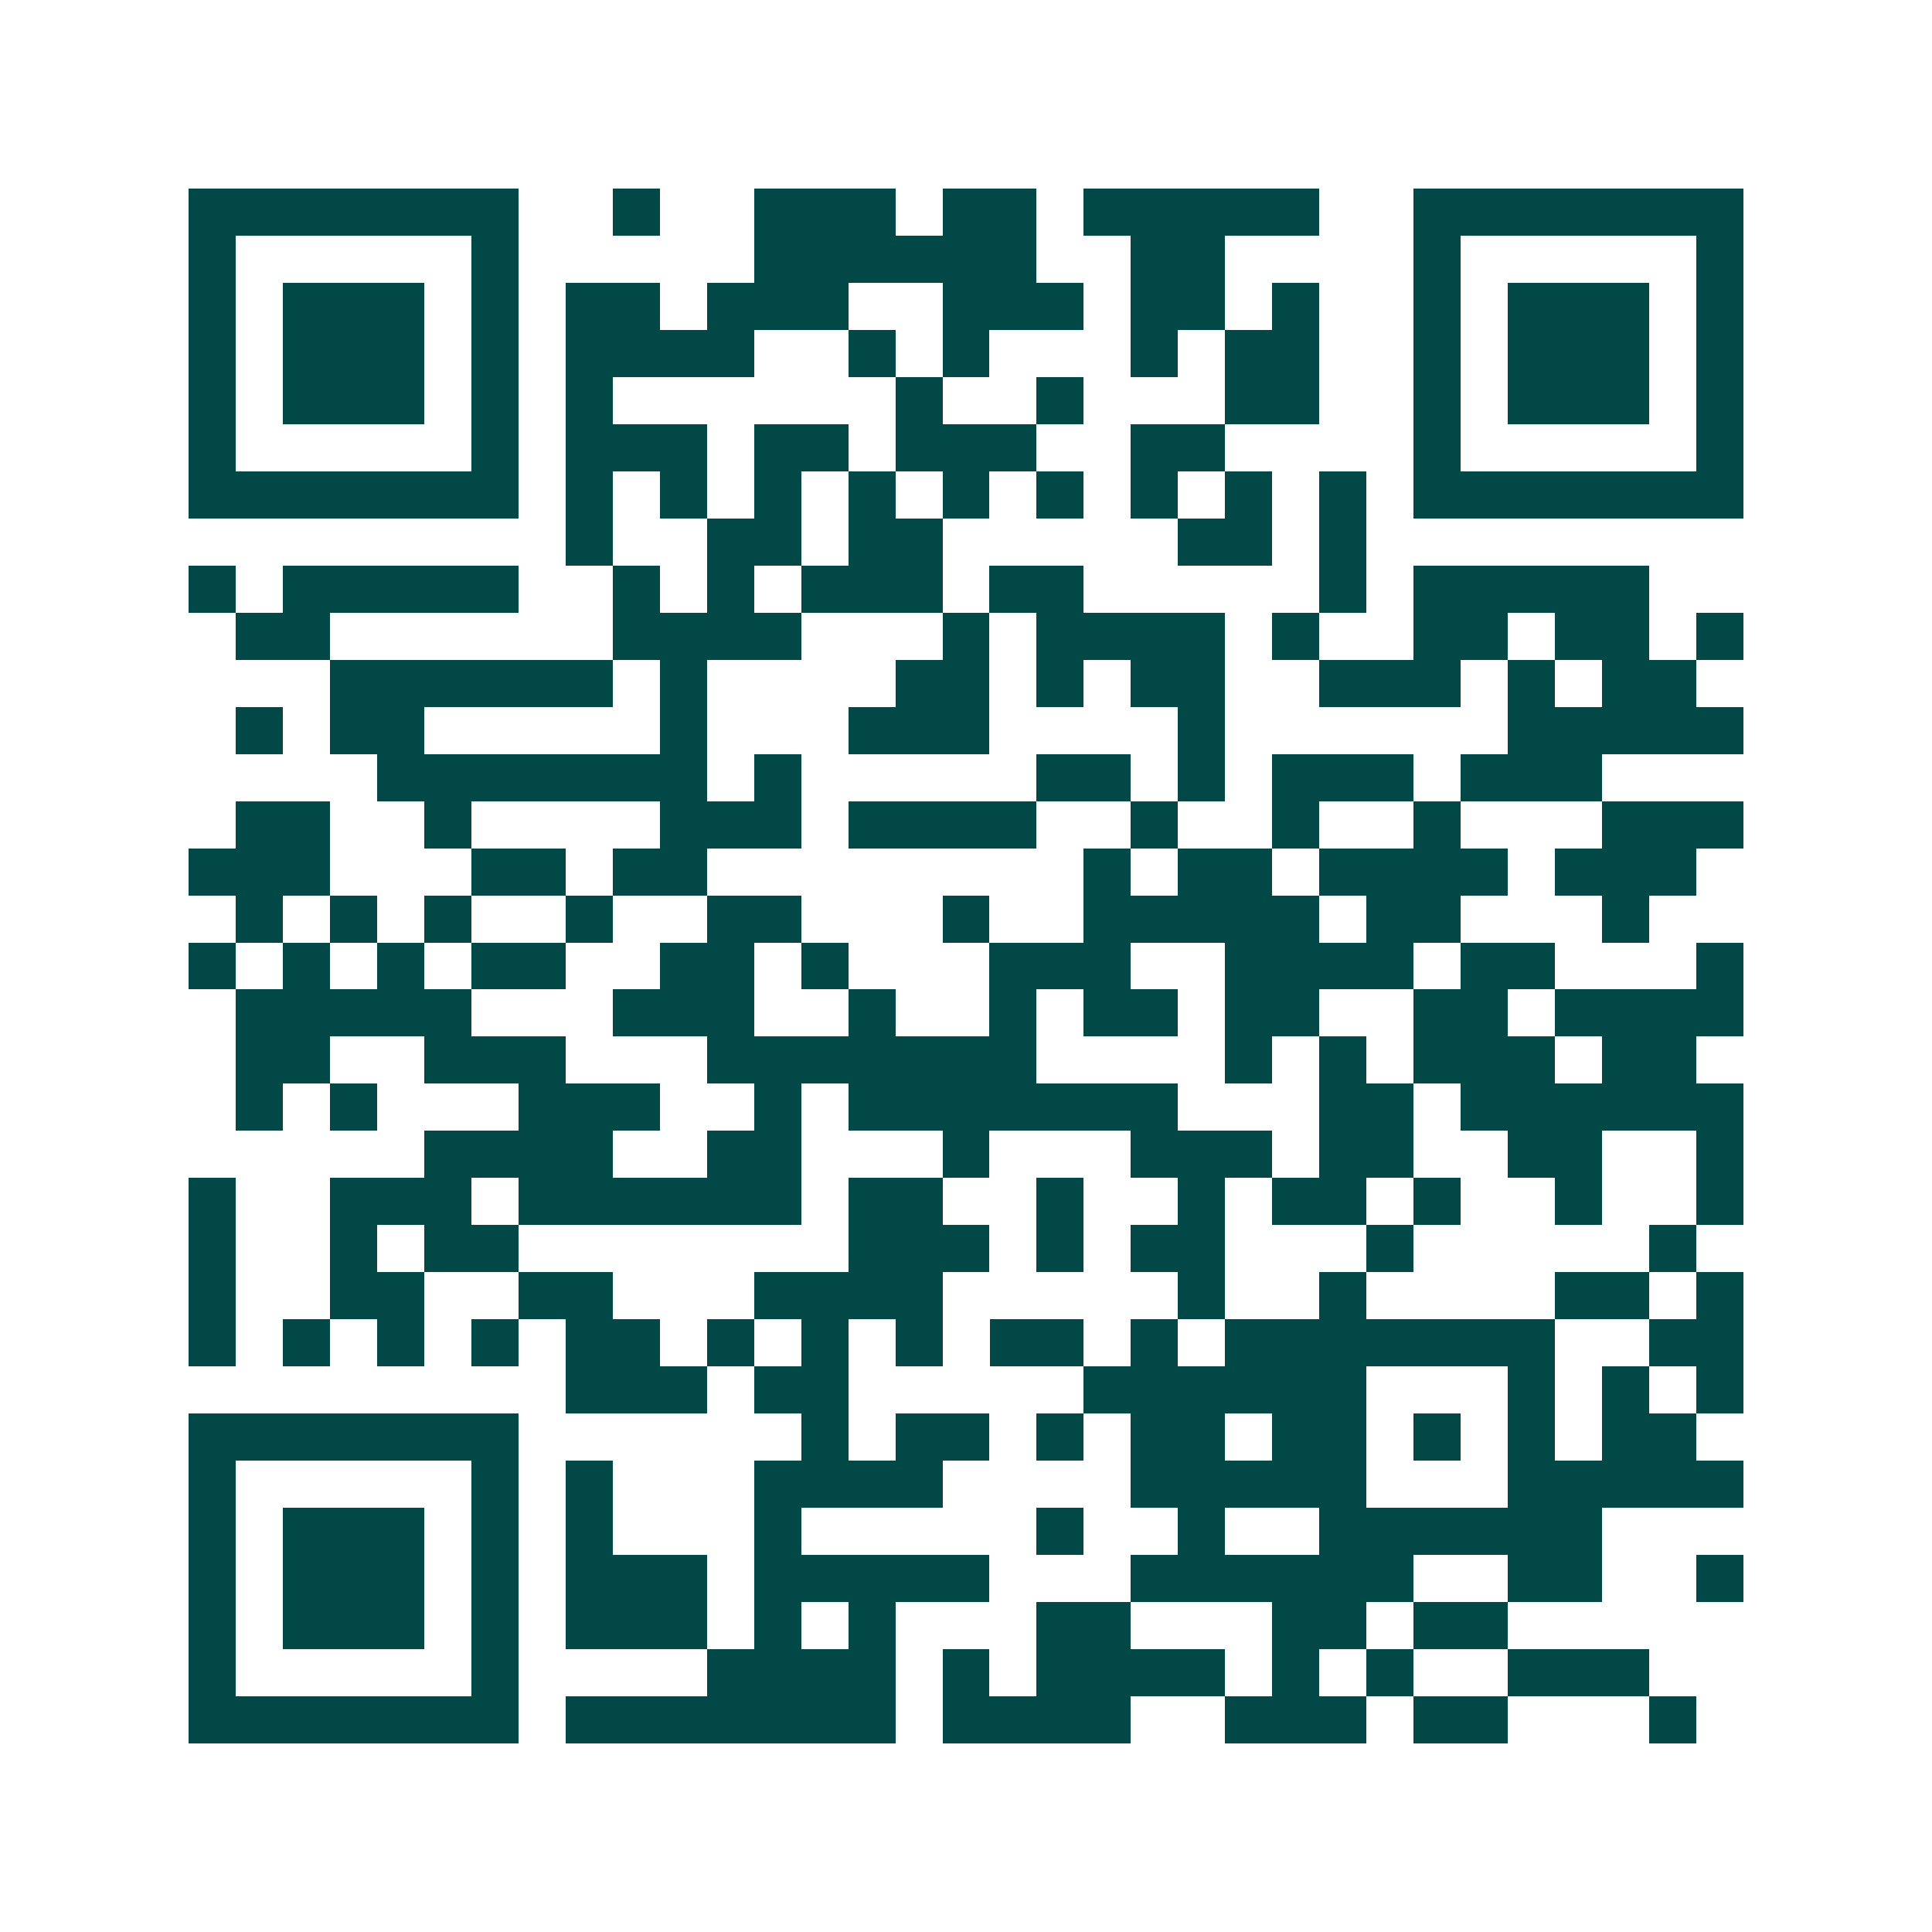 <svg xmlns="http://www.w3.org/2000/svg" width="200" height="200" viewBox="0 0 41 41" shape-rendering="crispEdges"><path fill="#ffffff" d="M0 0h41v41H0z"/><path stroke="#014847" d="M4 4.5h7m2 0h1m2 0h3m1 0h2m1 0h5m2 0h7M4 5.5h1m5 0h1m5 0h6m2 0h2m4 0h1m5 0h1M4 6.5h1m1 0h3m1 0h1m1 0h2m1 0h3m2 0h3m1 0h2m1 0h1m2 0h1m1 0h3m1 0h1M4 7.5h1m1 0h3m1 0h1m1 0h4m2 0h1m1 0h1m3 0h1m1 0h2m2 0h1m1 0h3m1 0h1M4 8.5h1m1 0h3m1 0h1m1 0h1m6 0h1m2 0h1m3 0h2m2 0h1m1 0h3m1 0h1M4 9.5h1m5 0h1m1 0h3m1 0h2m1 0h3m2 0h2m4 0h1m5 0h1M4 10.5h7m1 0h1m1 0h1m1 0h1m1 0h1m1 0h1m1 0h1m1 0h1m1 0h1m1 0h1m1 0h7M12 11.5h1m2 0h2m1 0h2m5 0h2m1 0h1M4 12.5h1m1 0h5m2 0h1m1 0h1m1 0h3m1 0h2m5 0h1m1 0h5M5 13.5h2m6 0h4m3 0h1m1 0h4m1 0h1m2 0h2m1 0h2m1 0h1M7 14.5h6m1 0h1m4 0h2m1 0h1m1 0h2m2 0h3m1 0h1m1 0h2M5 15.5h1m1 0h2m5 0h1m3 0h3m4 0h1m6 0h5M8 16.5h7m1 0h1m5 0h2m1 0h1m1 0h3m1 0h3M5 17.5h2m2 0h1m4 0h3m1 0h4m2 0h1m2 0h1m2 0h1m3 0h3M4 18.5h3m3 0h2m1 0h2m8 0h1m1 0h2m1 0h4m1 0h3M5 19.5h1m1 0h1m1 0h1m2 0h1m2 0h2m3 0h1m2 0h5m1 0h2m3 0h1M4 20.5h1m1 0h1m1 0h1m1 0h2m2 0h2m1 0h1m3 0h3m2 0h4m1 0h2m3 0h1M5 21.5h5m3 0h3m2 0h1m2 0h1m1 0h2m1 0h2m2 0h2m1 0h4M5 22.5h2m2 0h3m3 0h7m4 0h1m1 0h1m1 0h3m1 0h2M5 23.5h1m1 0h1m3 0h3m2 0h1m1 0h7m3 0h2m1 0h6M9 24.5h4m2 0h2m3 0h1m3 0h3m1 0h2m2 0h2m2 0h1M4 25.5h1m2 0h3m1 0h6m1 0h2m2 0h1m2 0h1m1 0h2m1 0h1m2 0h1m2 0h1M4 26.5h1m2 0h1m1 0h2m7 0h3m1 0h1m1 0h2m3 0h1m5 0h1M4 27.5h1m2 0h2m2 0h2m3 0h4m5 0h1m2 0h1m4 0h2m1 0h1M4 28.5h1m1 0h1m1 0h1m1 0h1m1 0h2m1 0h1m1 0h1m1 0h1m1 0h2m1 0h1m1 0h7m2 0h2M12 29.5h3m1 0h2m5 0h6m3 0h1m1 0h1m1 0h1M4 30.5h7m6 0h1m1 0h2m1 0h1m1 0h2m1 0h2m1 0h1m1 0h1m1 0h2M4 31.5h1m5 0h1m1 0h1m3 0h4m4 0h5m3 0h5M4 32.5h1m1 0h3m1 0h1m1 0h1m3 0h1m5 0h1m2 0h1m2 0h6M4 33.5h1m1 0h3m1 0h1m1 0h3m1 0h5m3 0h6m2 0h2m2 0h1M4 34.5h1m1 0h3m1 0h1m1 0h3m1 0h1m1 0h1m3 0h2m3 0h2m1 0h2M4 35.5h1m5 0h1m4 0h4m1 0h1m1 0h4m1 0h1m1 0h1m2 0h3M4 36.5h7m1 0h7m1 0h4m2 0h3m1 0h2m3 0h1"/></svg>
